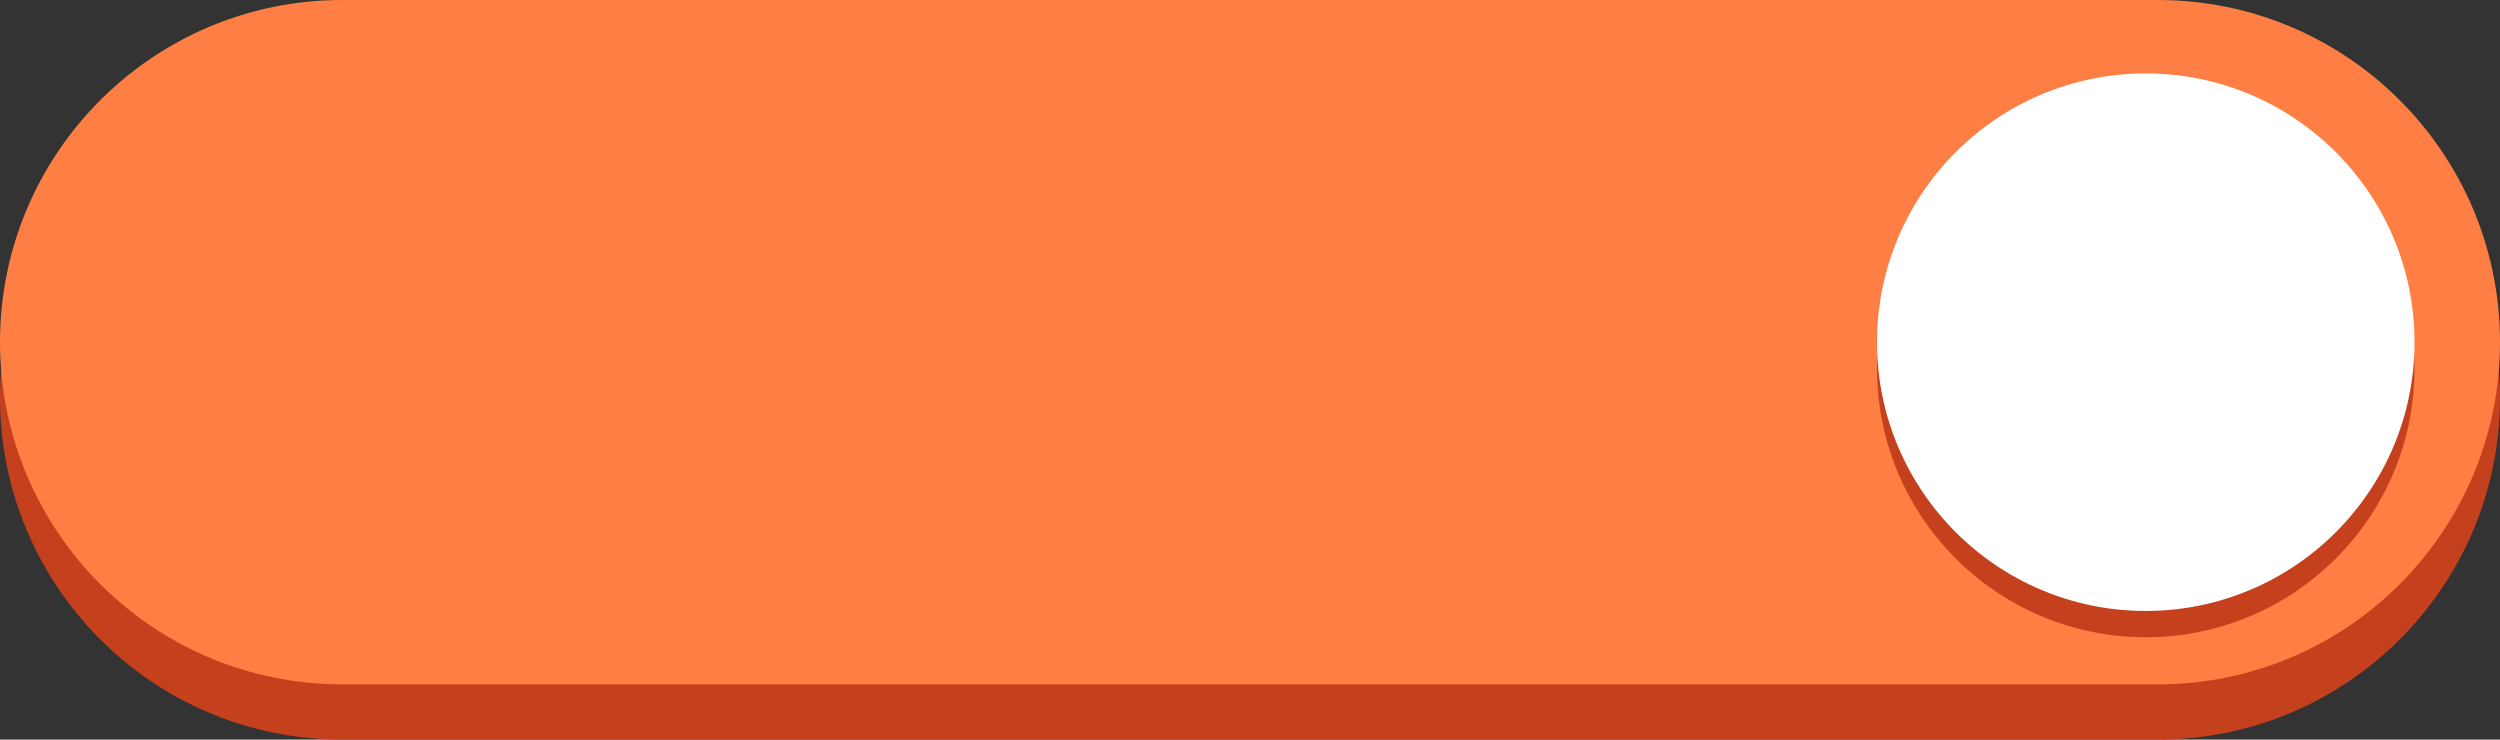 <?xml version="1.0" encoding="UTF-8" standalone="no"?><svg xmlns="http://www.w3.org/2000/svg" xmlns:xlink="http://www.w3.org/1999/xlink" fill="#000000" height="1289.3" overflow="hidden" preserveAspectRatio="xMidYMid meet" version="1" viewBox="0.0 0.0 4358.0 1289.3" width="4358" zoomAndPan="magnify"><rect x="0.0" y="0.0" width="4358.0" height="1289.3" fill="#333333" stroke="none"/><defs><clipPath id="a"><path d="M14131 4572H18489V5862H14131z"/></clipPath></defs><g clip-path="url(#a)" fill-rule="evenodd" transform="translate(-14131 -4572)"><g id="change1_1"><path d="M18489 5264.75C18489 4935.31 18221.9 4668.25 17892.5 4668.25L14727.5 4668.25C14398.1 4668.25 14131 4935.31 14131 5264.75L14131 5264.75C14131 5594.19 14398.1 5861.25 14727.5 5861.25L17892.5 5861.25C18221.9 5861.25 18489 5594.19 18489 5264.75Z" fill="#c5411e"/></g><g id="change2_1"><path d="M0 596.5C-6.93539e-14 267.062 267.062-6.93541e-14 596.499-6.93541e-14L3761.5 0C4090.94-6.93541e-14 4358 267.062 4358 596.5L4358 596.5C4358 925.938 4090.94 1193 3761.5 1193L596.499 1193C267.062 1193 0 925.938 6.93539e-14 596.5Z" fill="#fe7e43" transform="matrix(-1 0 0 1 18489 4572)"/></g><g id="change1_2"><path d="M18340 5214.33C18340 4955.59 18130.2 4745.83 17871.5 4745.83 17612.8 4745.83 17403 4955.59 17403 5214.33 17403 5473.08 17612.8 5682.83 17871.5 5682.83 18130.2 5682.83 18340 5473.08 18340 5214.33Z" fill="#c5411e"/></g><g id="change3_1"><path d="M0 468.5C-1.19293e-13 209.755 209.755 0 468.5 0 727.245-1.19293e-13 937 209.755 937 468.5 937 727.245 727.245 937 468.5 937 209.755 937-1.78939e-13 727.245 0 468.5Z" fill="#ffffff" transform="matrix(-1 0 0 1 18340 4700)"/></g></g></svg>